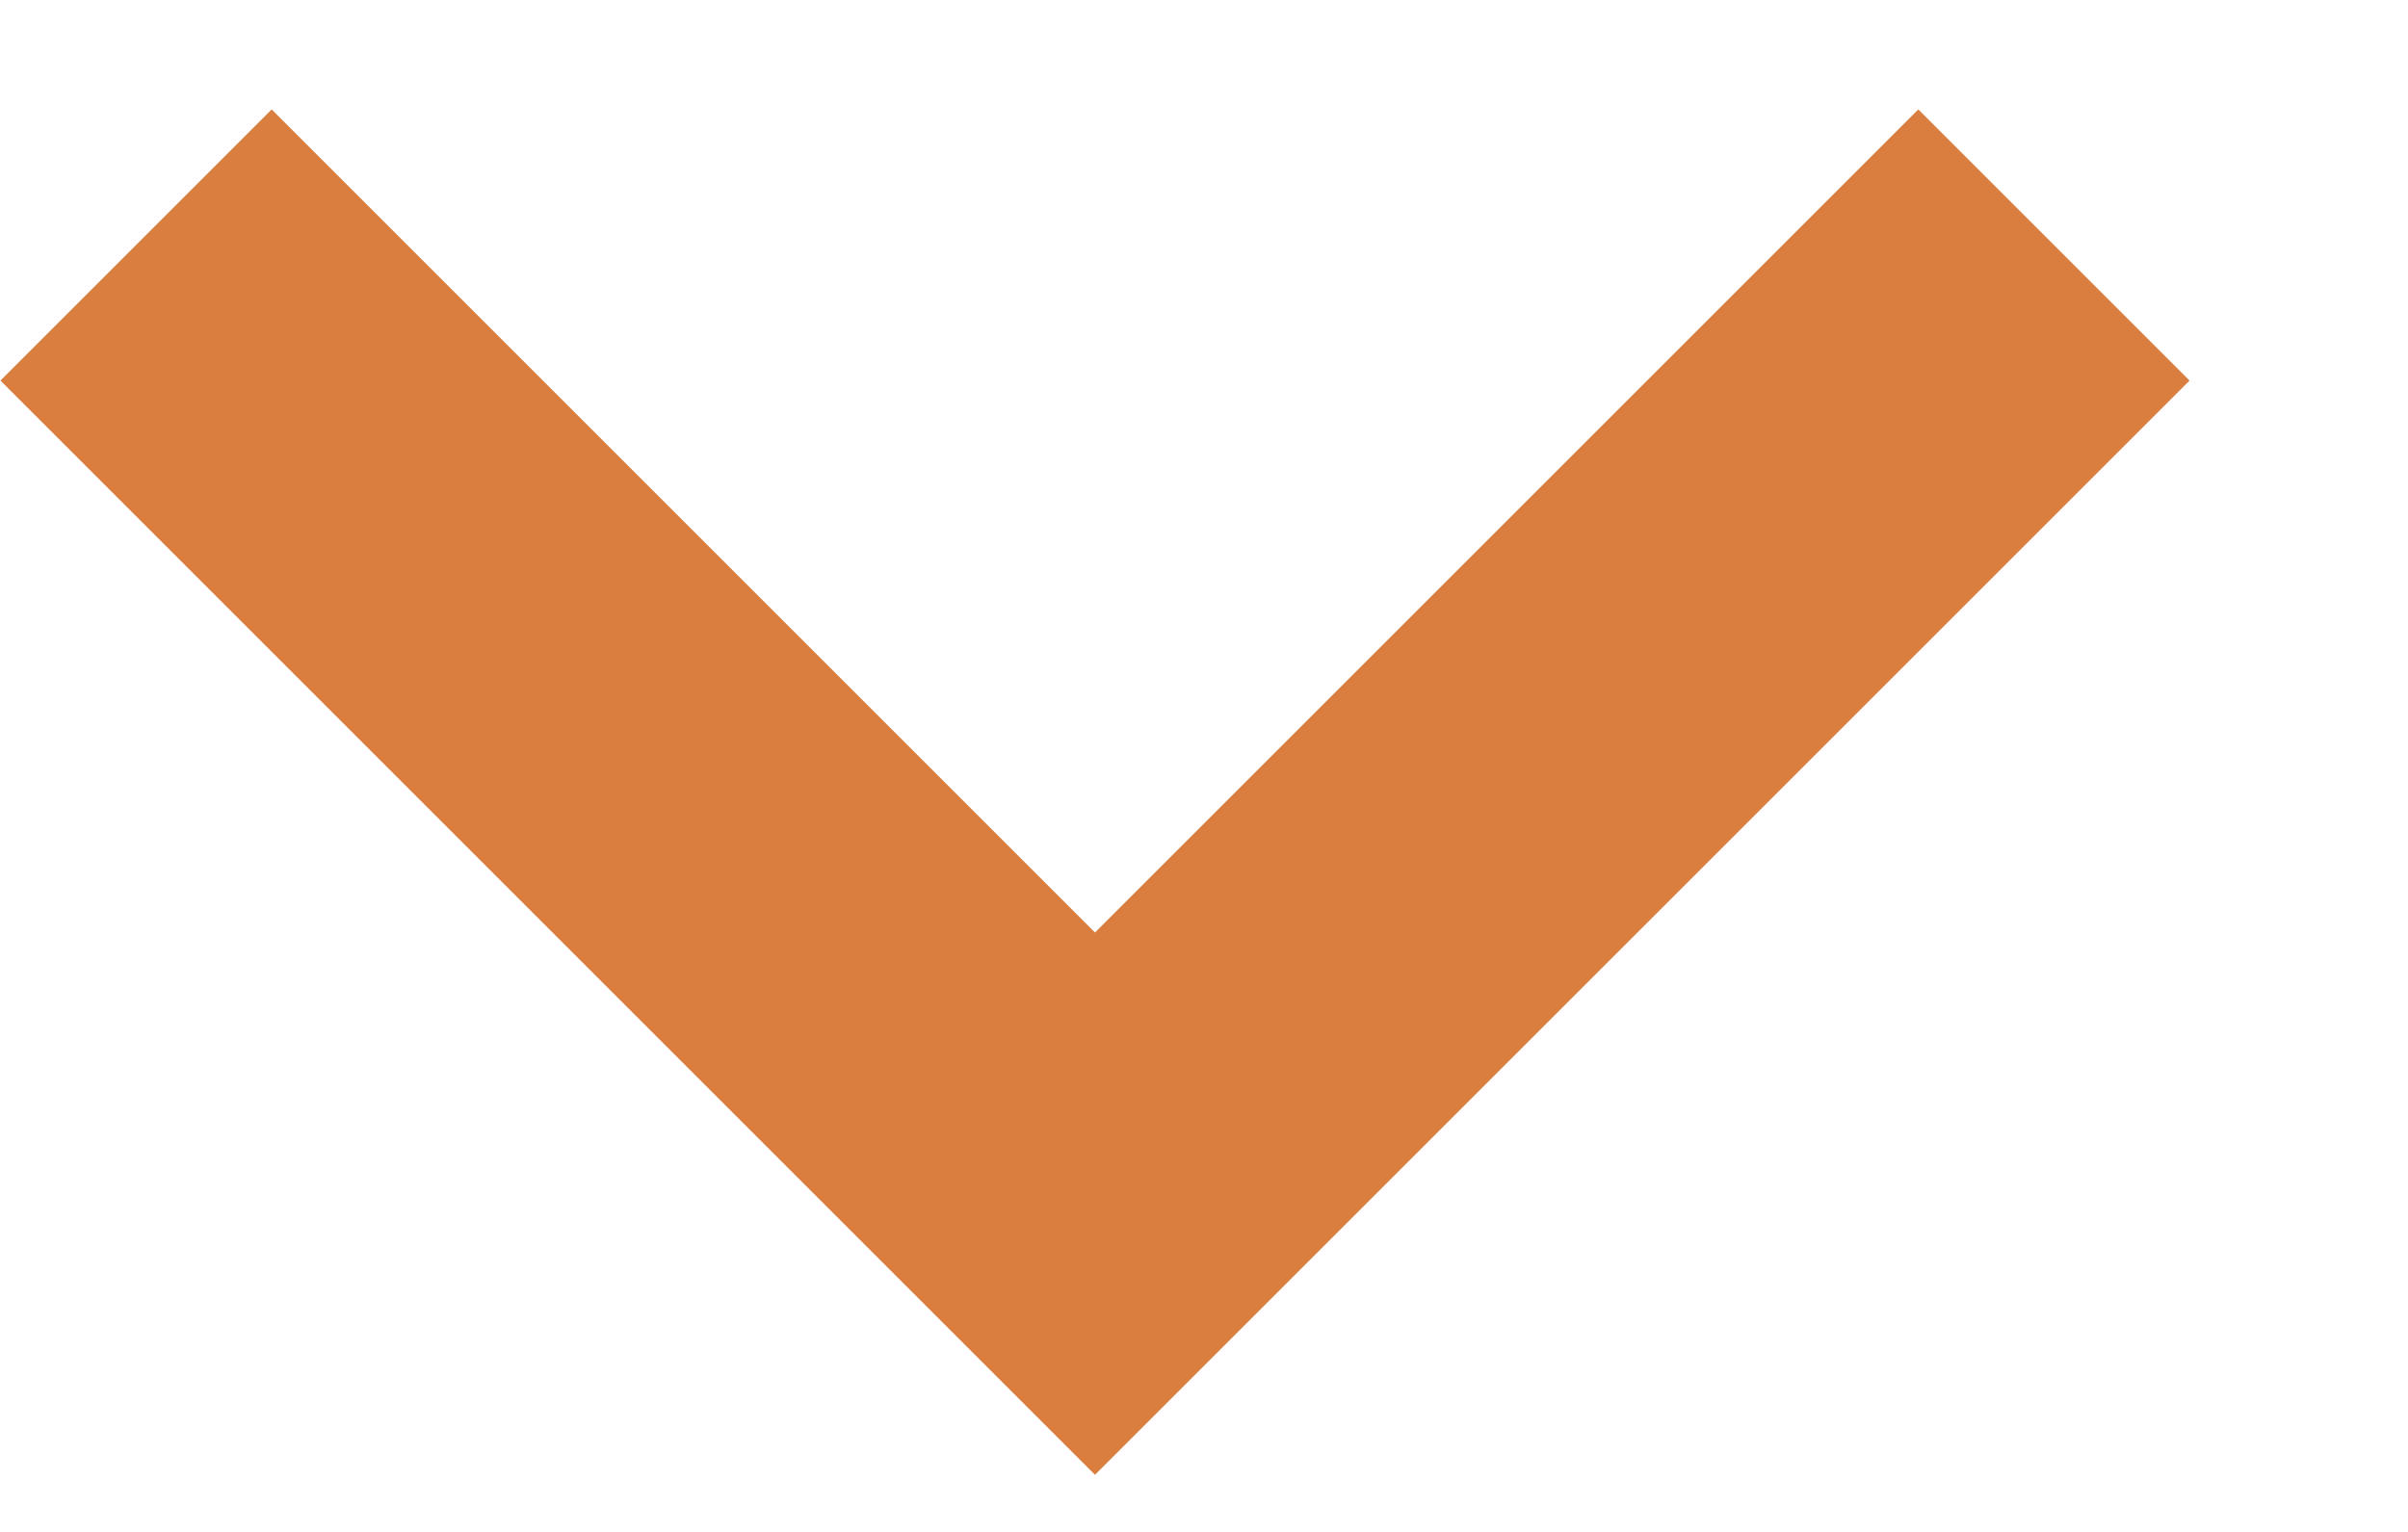<svg width="11" height="7" viewBox="0 0 11 7" fill="none" xmlns="http://www.w3.org/2000/svg">
<path d="M1.241 0.5L5.002 4.261L8.763 0.5L10.002 1.739L5.002 6.739L0.002 1.739L1.241 0.5Z" fill="#D97E3F"/>
</svg>
